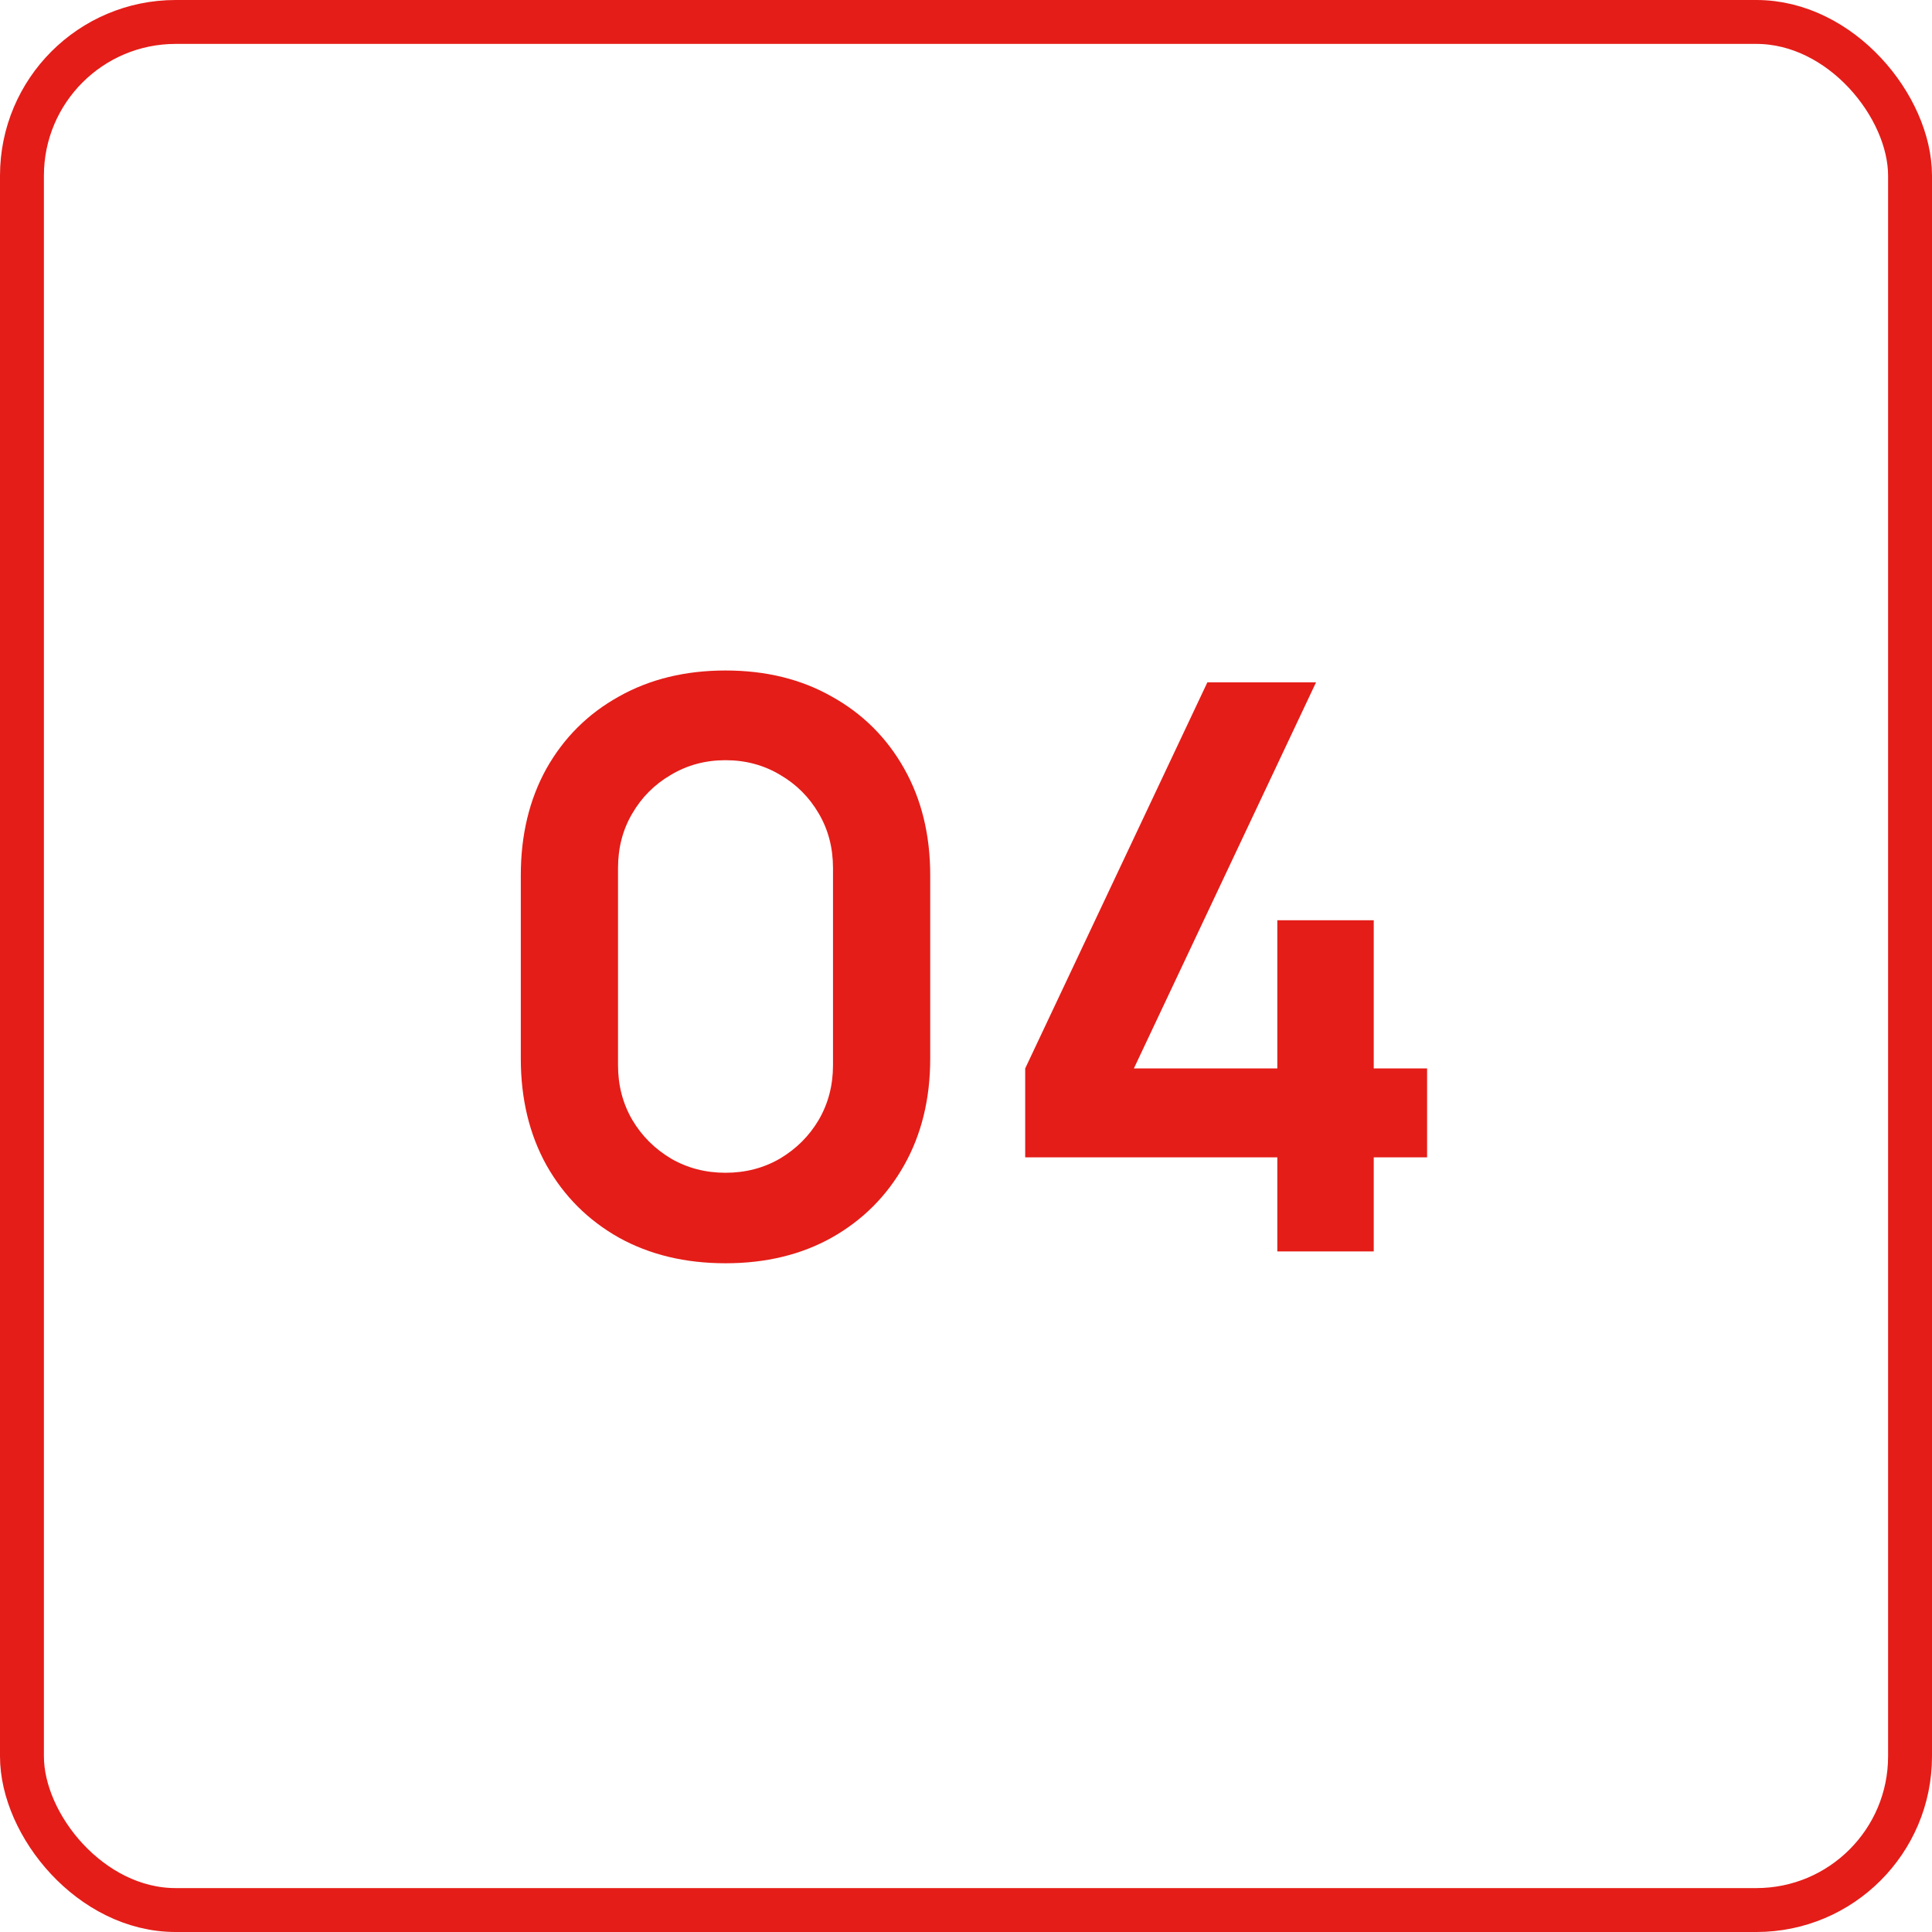 <svg width="44" height="44" viewBox="0 0 44 44" fill="none" xmlns="http://www.w3.org/2000/svg">
<rect x="0.5" y="0.5" width="43" height="43" rx="3.5" stroke="#E41D18"/>
<path d="M16.523 28.77C15.605 28.77 14.795 28.575 14.093 28.185C13.391 27.789 12.842 27.24 12.446 26.538C12.056 25.836 11.861 25.026 11.861 24.108V19.932C11.861 19.014 12.056 18.204 12.446 17.502C12.842 16.8 13.391 16.254 14.093 15.864C14.795 15.468 15.605 15.27 16.523 15.27C17.441 15.27 18.248 15.468 18.944 15.864C19.646 16.254 20.195 16.8 20.591 17.502C20.987 18.204 21.185 19.014 21.185 19.932V24.108C21.185 25.026 20.987 25.836 20.591 26.538C20.195 27.24 19.646 27.789 18.944 28.185C18.248 28.575 17.441 28.77 16.523 28.77ZM16.523 26.709C16.979 26.709 17.393 26.601 17.765 26.385C18.137 26.163 18.431 25.869 18.647 25.503C18.863 25.131 18.971 24.717 18.971 24.261V19.77C18.971 19.308 18.863 18.894 18.647 18.528C18.431 18.156 18.137 17.862 17.765 17.646C17.393 17.424 16.979 17.313 16.523 17.313C16.067 17.313 15.653 17.424 15.281 17.646C14.909 17.862 14.615 18.156 14.399 18.528C14.183 18.894 14.075 19.308 14.075 19.77V24.261C14.075 24.717 14.183 25.131 14.399 25.503C14.615 25.869 14.909 26.163 15.281 26.385C15.653 26.601 16.067 26.709 16.523 26.709ZM29.09 28.5V26.358H23.348V24.333L27.497 15.54H29.972L25.823 24.333H29.09V20.958H31.286V24.333H32.501V26.358H31.286V28.5H29.09Z" fill="#E41D18"/>
</svg>
